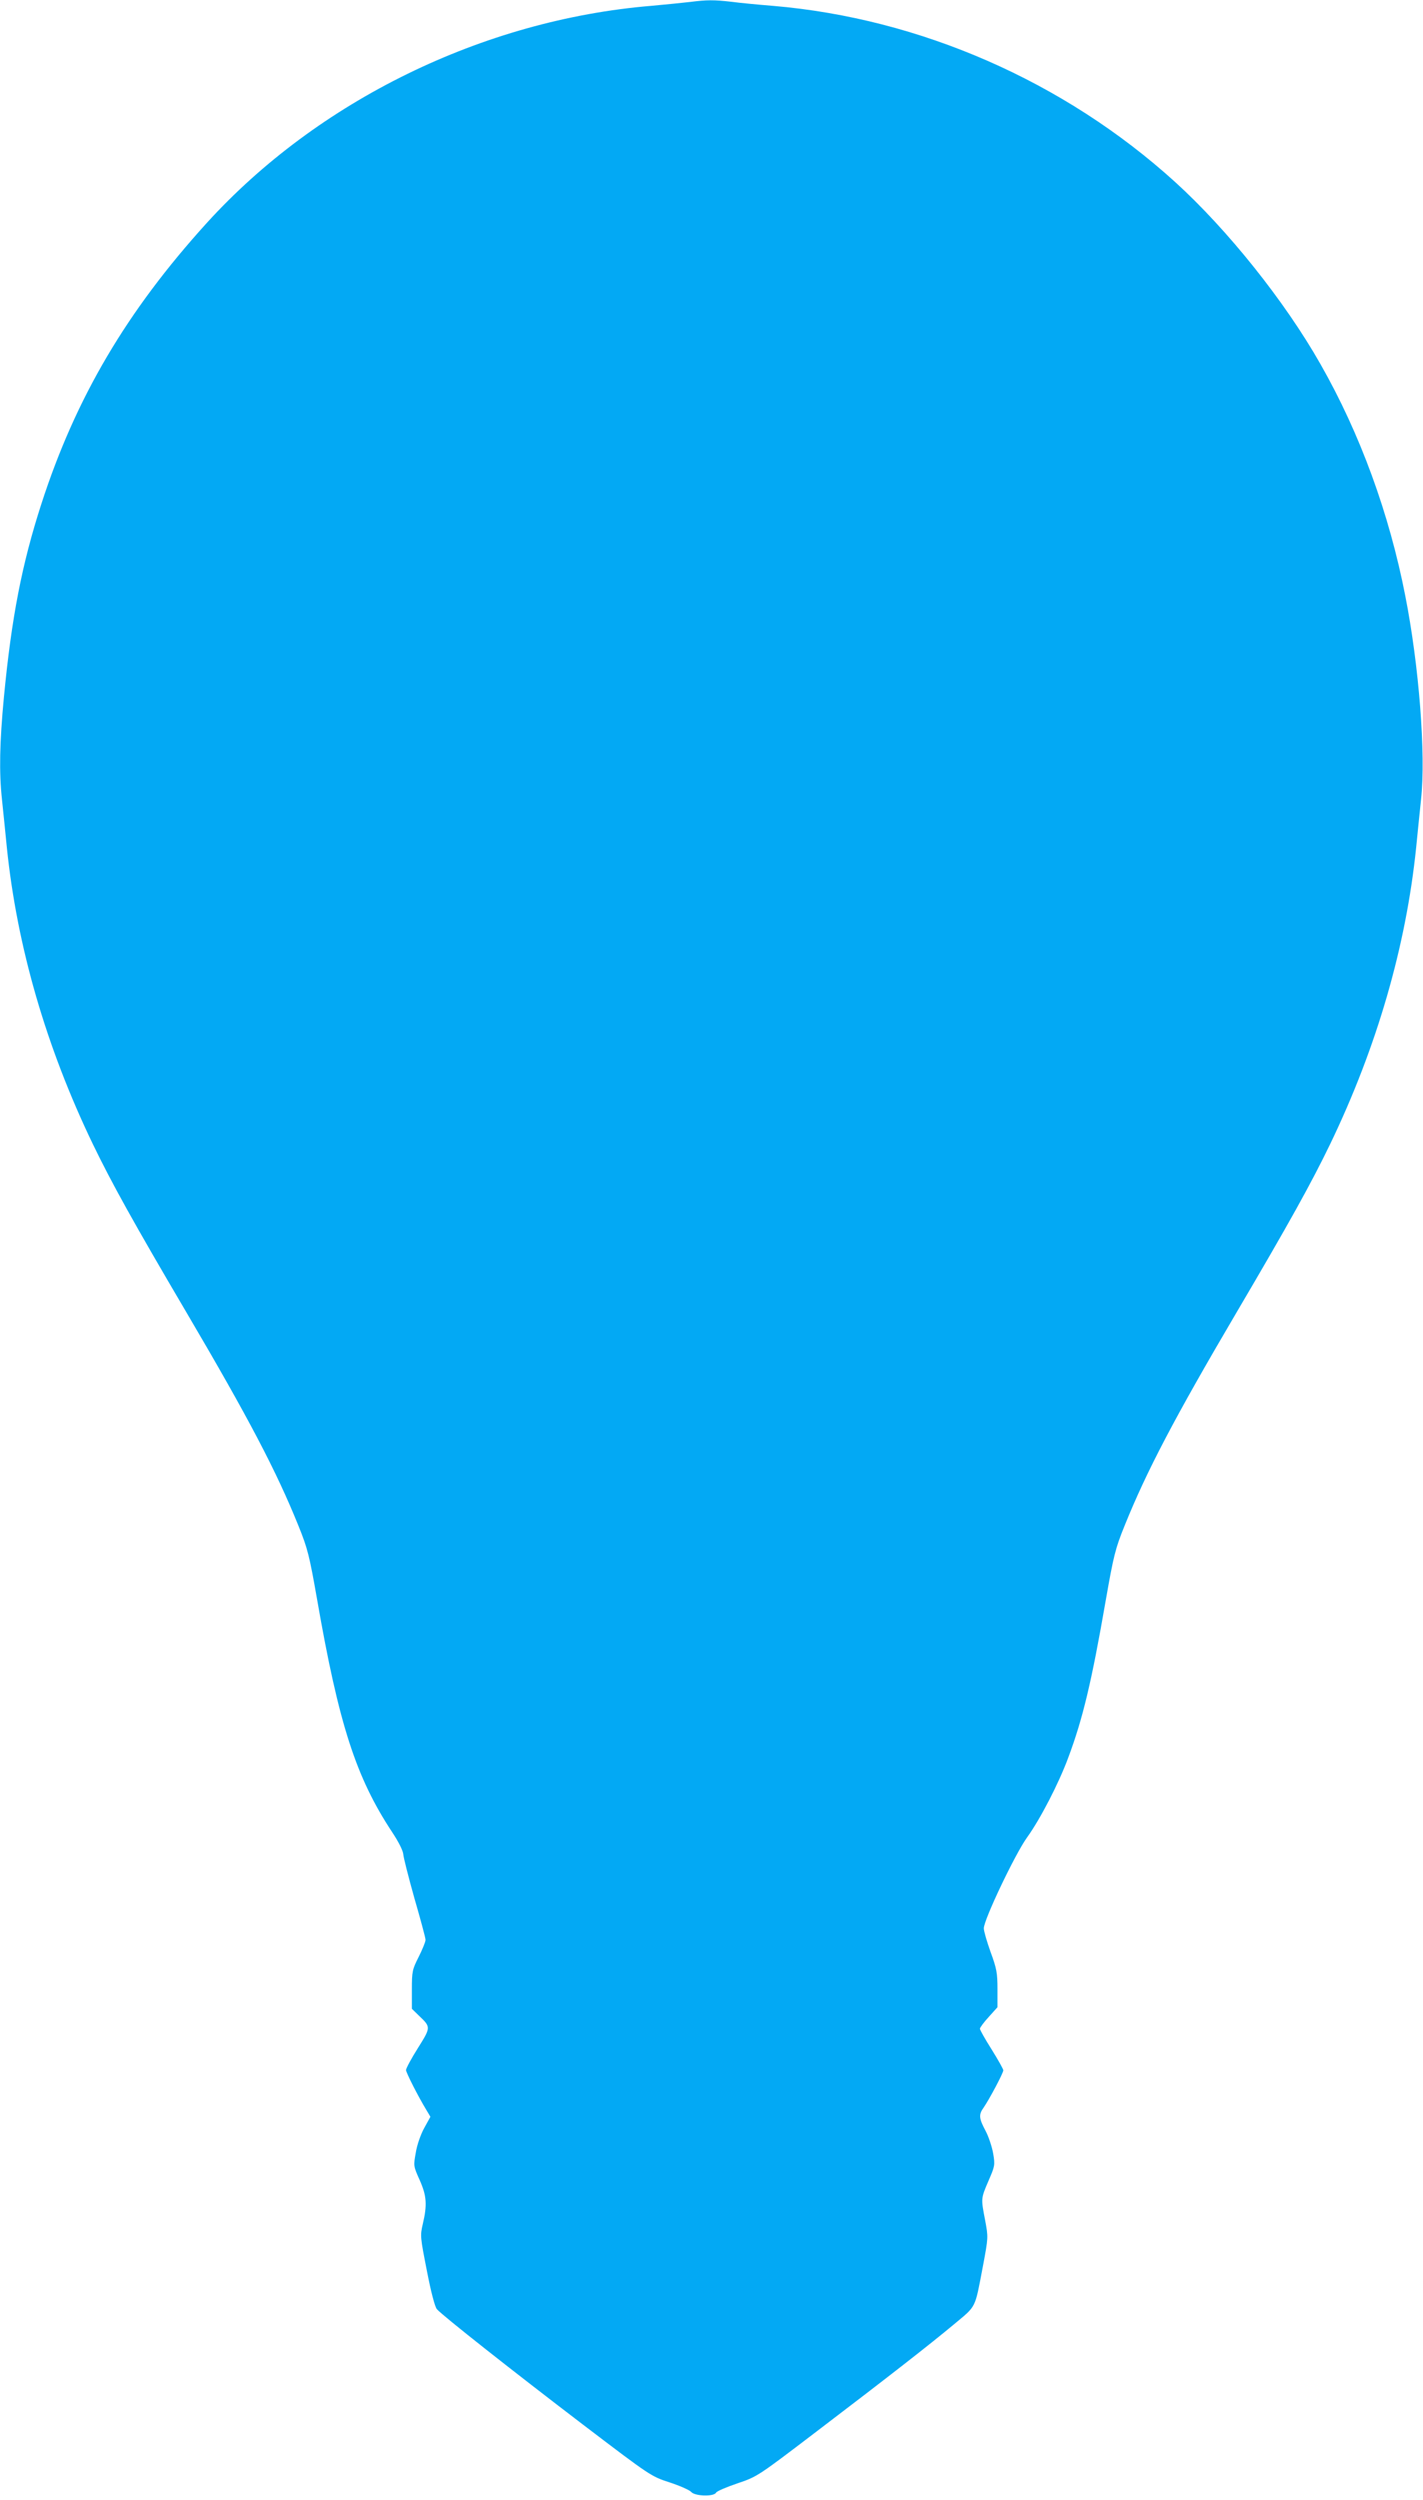<?xml version="1.0" standalone="no"?>
<!DOCTYPE svg PUBLIC "-//W3C//DTD SVG 20010904//EN"
 "http://www.w3.org/TR/2001/REC-SVG-20010904/DTD/svg10.dtd">
<svg version="1.0" xmlns="http://www.w3.org/2000/svg"
 width="729pt" height="1280pt" viewBox="0 0 729 1280"
 preserveAspectRatio="xMidYMid meet">
<g transform="translate(0,1280) scale(0.1,-0.1)"
fill="#03a9f4" stroke="none">
<path d="M3535 12790 c-33 -4 -123 -13 -200 -20 -861 -72 -1707 -486 -2276
-1112 -410 -452 -671 -894 -847 -1438 -100 -309 -153 -583 -192 -990 -22 -232
-25 -384 -10 -523 5 -51 17 -161 25 -246 52 -507 201 -1021 439 -1516 99 -205
212 -408 481 -865 319 -542 461 -813 574 -1093 47 -116 56 -152 96 -380 111
-637 199 -908 383 -1187 34 -51 57 -97 58 -115 1 -16 27 -118 57 -225 31 -107
57 -203 57 -213 0 -10 -16 -49 -35 -87 -33 -65 -35 -75 -35 -168 l0 -98 36
-35 c62 -59 62 -59 -5 -166 -34 -54 -61 -104 -61 -113 1 -14 61 -133 106 -207
l19 -32 -32 -58 c-18 -33 -37 -87 -43 -126 -12 -67 -12 -69 20 -140 36 -81 39
-127 16 -225 -14 -60 -13 -67 21 -240 21 -109 41 -184 51 -196 30 -34 389
-317 747 -590 347 -264 350 -266 445 -297 52 -17 102 -39 111 -49 19 -22 115
-25 127 -4 4 8 54 29 110 48 101 34 105 37 394 257 385 293 590 453 716 558
116 97 105 75 148 300 27 144 27 145 11 231 -22 114 -22 112 17 203 33 76 34
81 24 140 -6 34 -23 86 -39 116 -34 64 -36 83 -10 119 29 42 101 177 101 191
0 6 -27 54 -60 107 -33 52 -60 100 -60 106 0 5 20 33 45 60 l45 50 0 93 c0 81
-4 105 -35 189 -19 53 -35 108 -35 122 0 44 161 382 222 466 67 93 162 276
211 409 74 198 119 385 192 806 40 228 49 264 96 380 113 280 255 551 574
1093 269 457 382 660 481 865 238 495 387 1009 439 1516 8 85 20 195 25 246
25 229 -10 683 -81 1043 -82 420 -231 829 -434 1185 -182 321 -476 689 -746
934 -567 514 -1305 837 -2059 901 -74 6 -171 15 -214 21 -89 10 -124 10 -211
-1z"/>
</g>
</svg>
